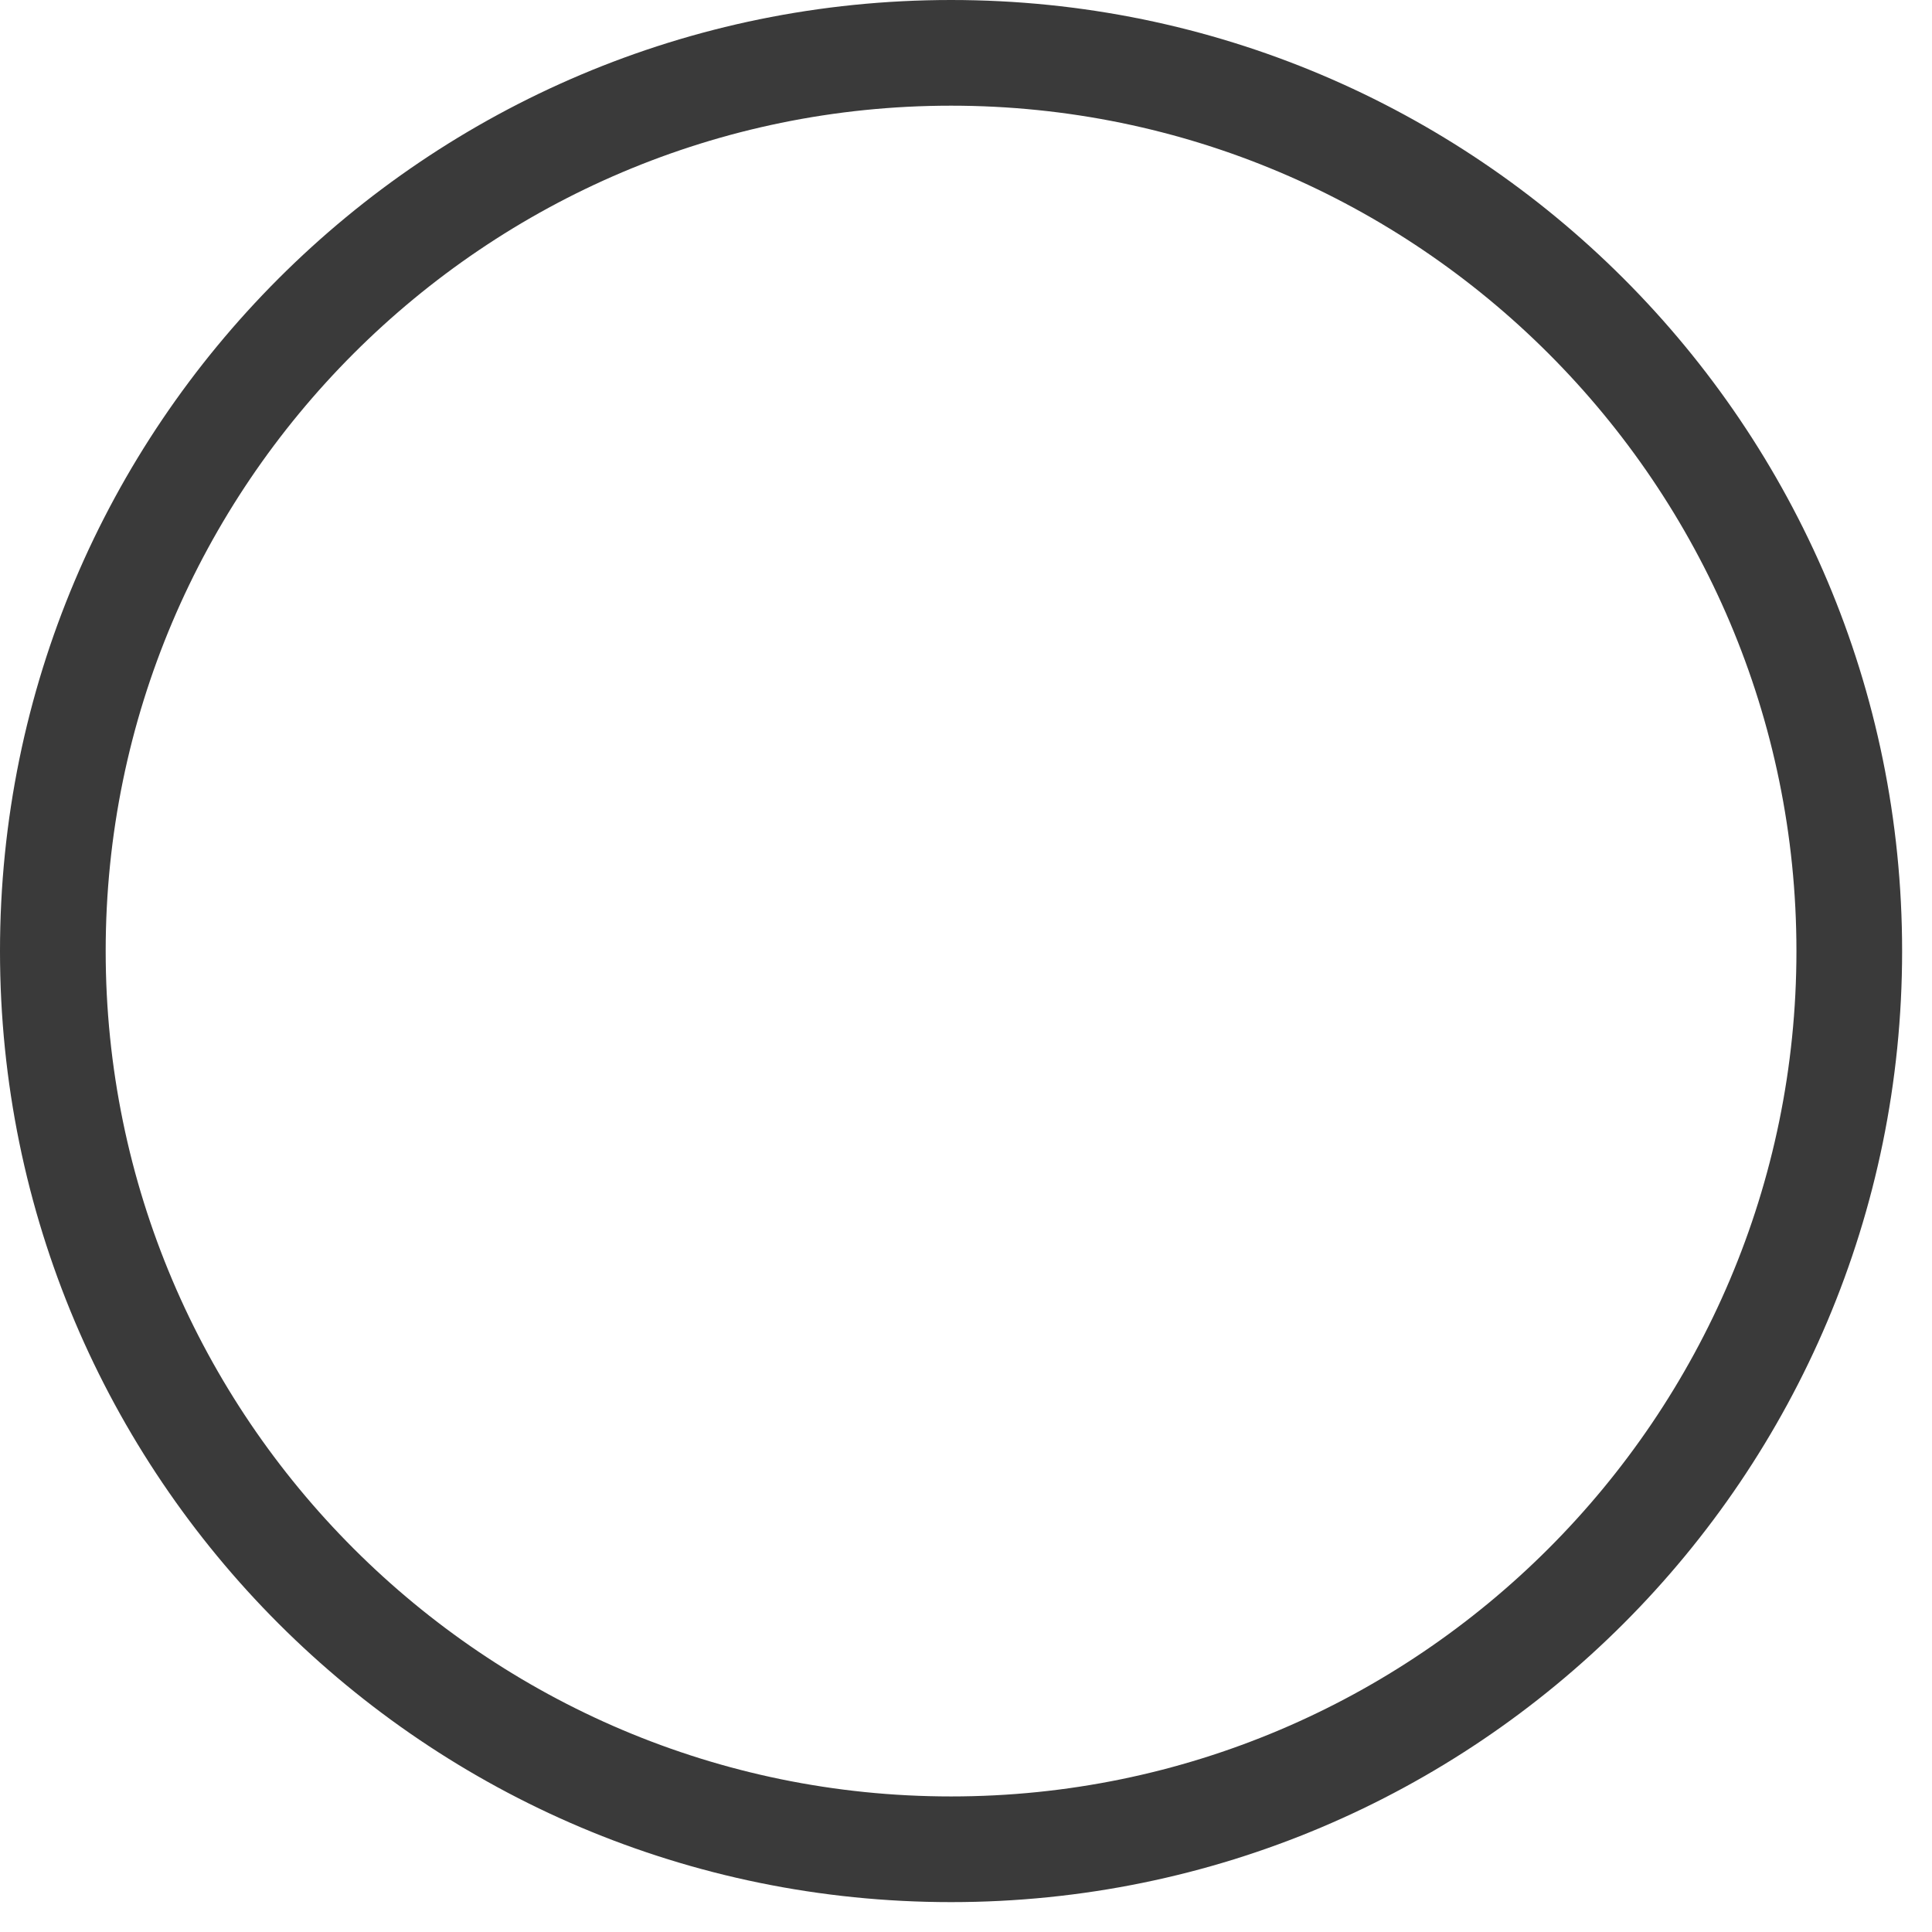 <?xml version="1.0" encoding="utf-8"?>
<svg xmlns="http://www.w3.org/2000/svg" fill="none" height="100%" overflow="visible" preserveAspectRatio="none" style="display: block;" viewBox="0 0 30 30" width="100%">
<g clip-path="url(#clip0_0_594)" id="Layer_1">
<path d="M14.768 1.641C22.006 1.641 27.895 7.53 27.895 14.768C27.895 22.006 22.006 27.895 14.768 27.895C7.53 27.895 1.641 22.006 1.641 14.768C1.641 7.53 7.53 1.641 14.768 1.641ZM14.768 0C6.611 0 -4.21688e-05 6.611 -4.21688e-05 14.768C-4.21688e-05 22.925 6.611 29.536 14.768 29.536C22.925 29.536 29.536 22.925 29.536 14.768C29.536 6.611 22.925 0 14.768 0Z" fill="#3A3A3A" id="Vector"/>
</g>
<defs>
<clipPath id="clip0_0_594">
<rect fill="white" height="29.536" width="29.536"/>
</clipPath>
</defs>
</svg>